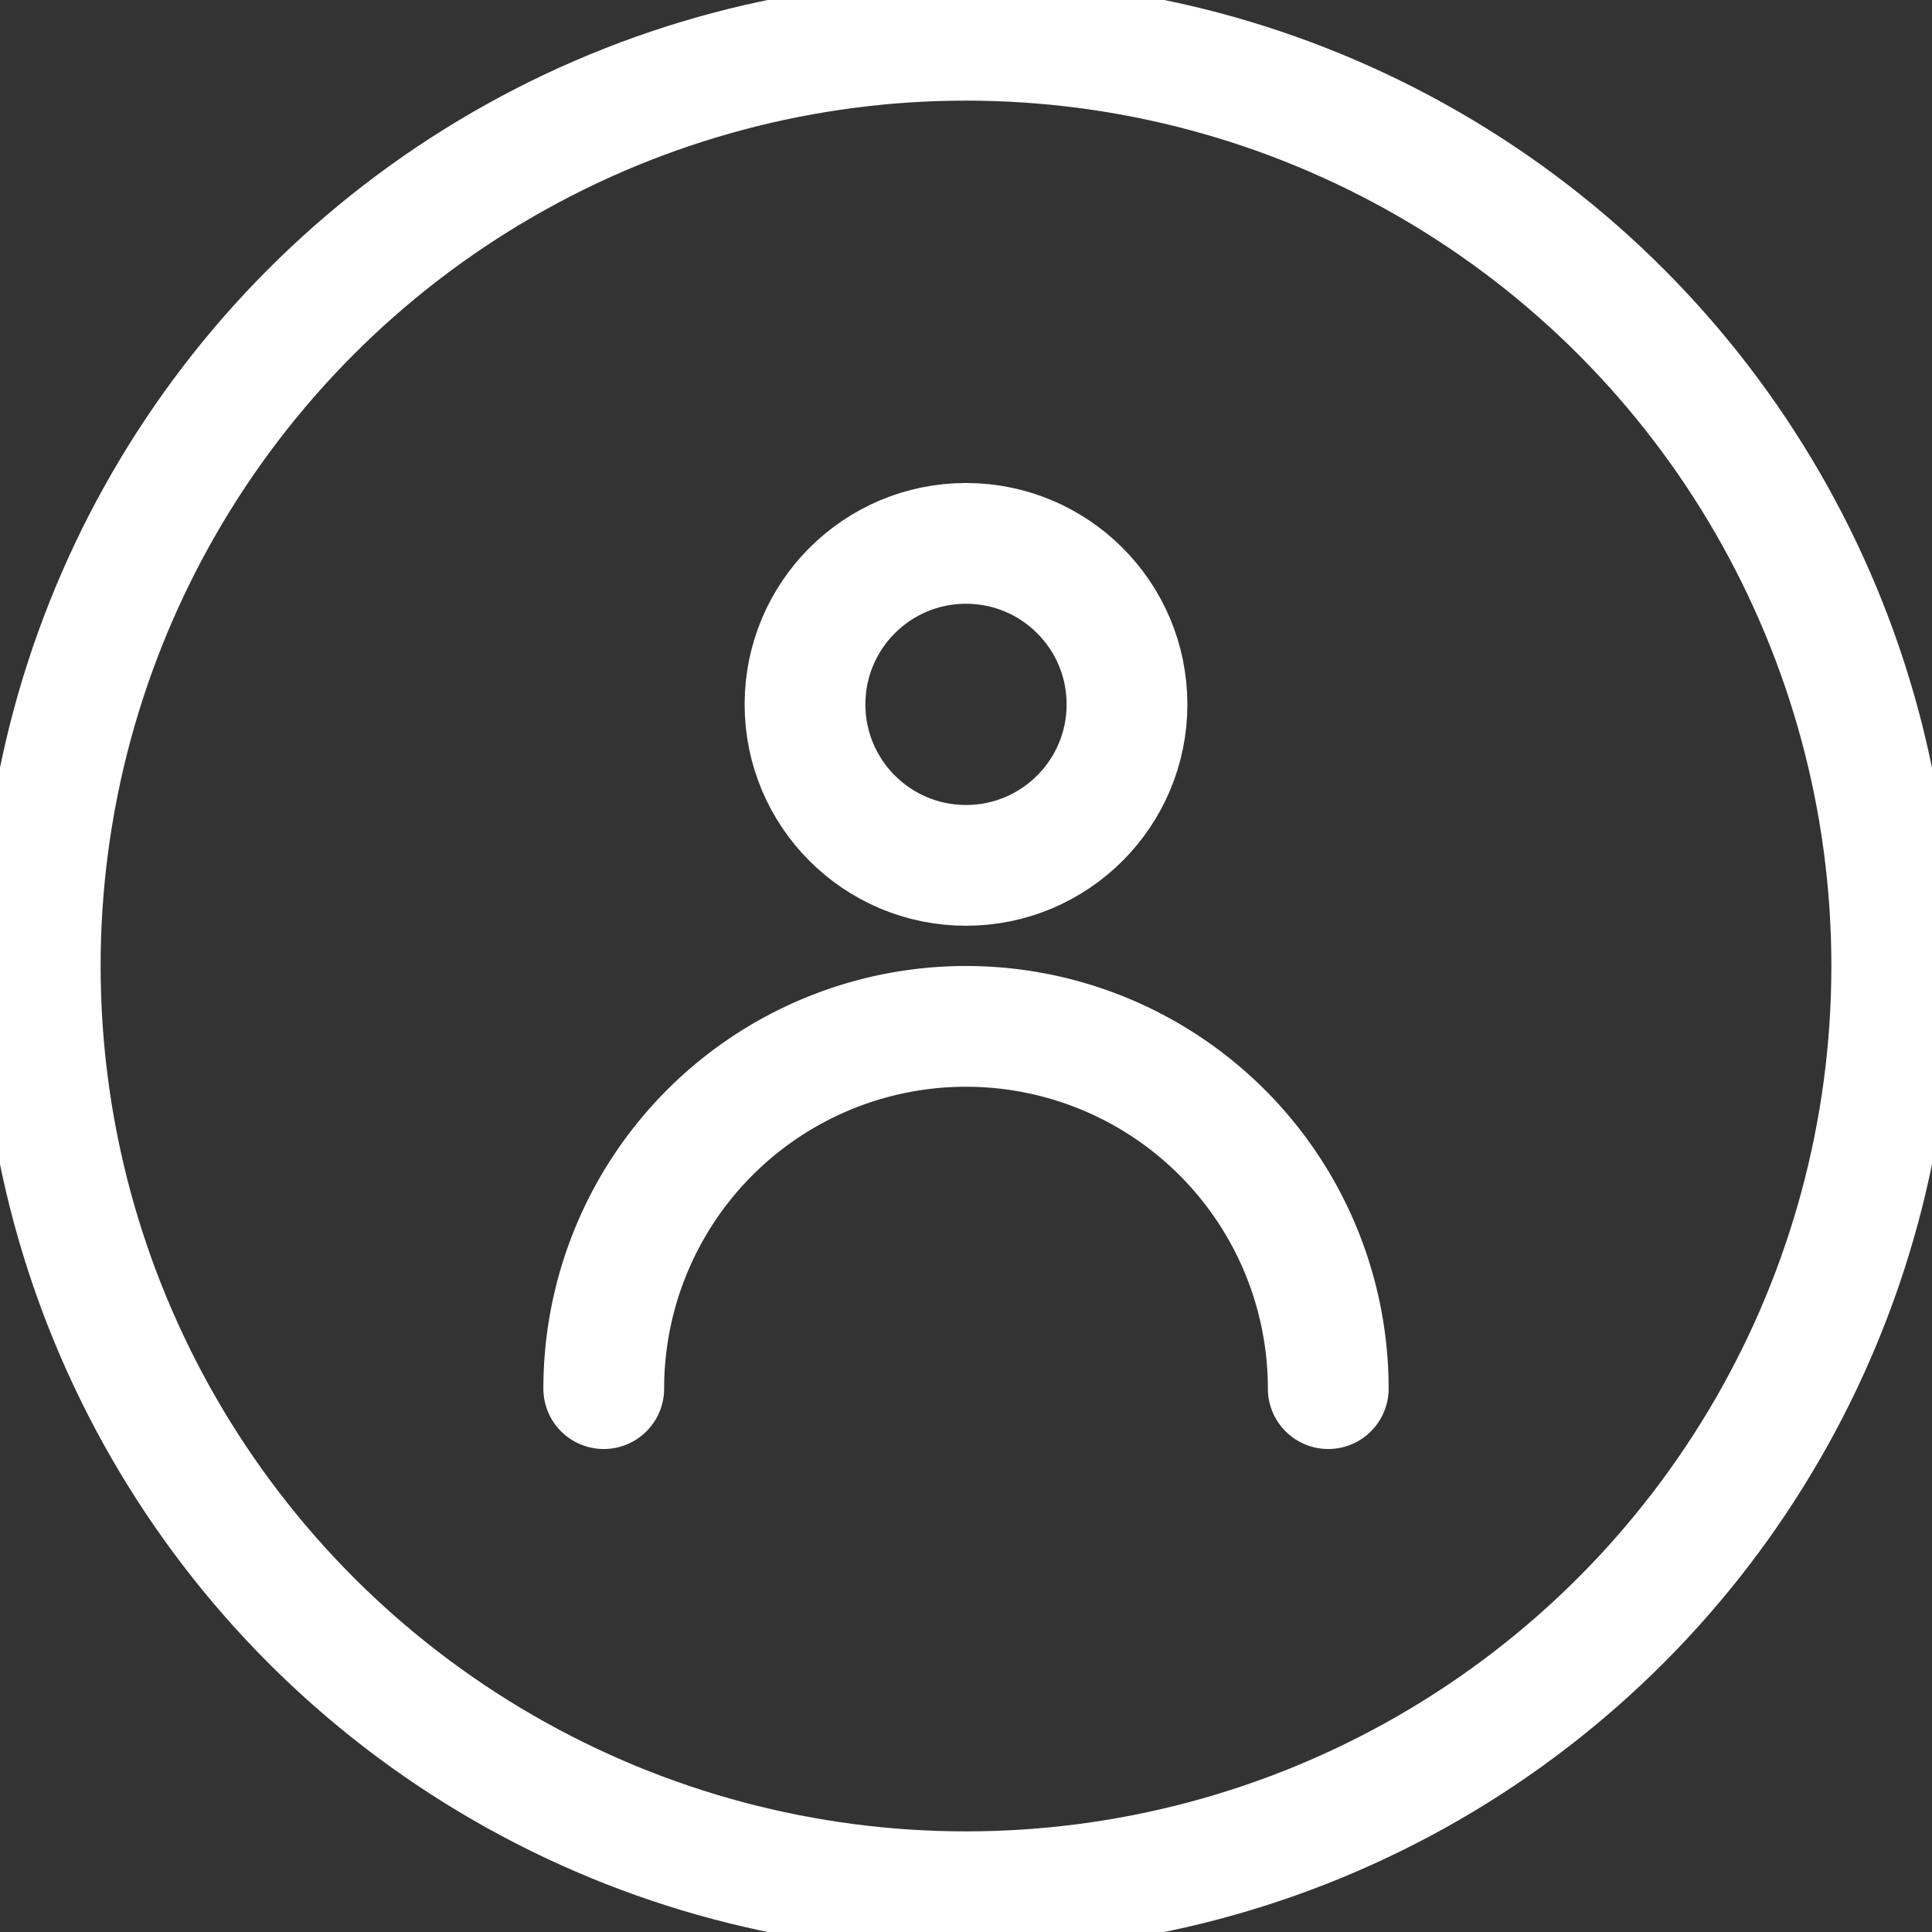 <svg width="48" height="48" xmlns="http://www.w3.org/2000/svg">

 <rect width="100%" height="100%" fill="#333333" stroke="none"/>

 <title/>
 <g>
  <title>background</title>
  <rect fill="none" id="canvas_background" height="402" width="582" y="-1" x="-1"/>
 </g>
 <g>
  <title>Layer 1</title>
  <circle fill-opacity="0" stroke-width="3" stroke-linejoin="round" stroke-linecap="round" stroke="#ffffff" fill="#000000" id="svg_3" r="23" cy="24" cx="24" class="cls-1"/>
  <circle stroke-width="3" stroke-linejoin="round" stroke-linecap="round" stroke="#ffffff" fill="none" id="svg_1" r="4" cy="17.5" cx="24" class="cls-1"/>
  <path stroke-width="3" stroke-linejoin="round" stroke-linecap="round" stroke="#ffffff" fill="none" id="svg_2" d="m15,34.5a9,9 0 0 1 18,0" class="cls-1"/>
 </g>
</svg>